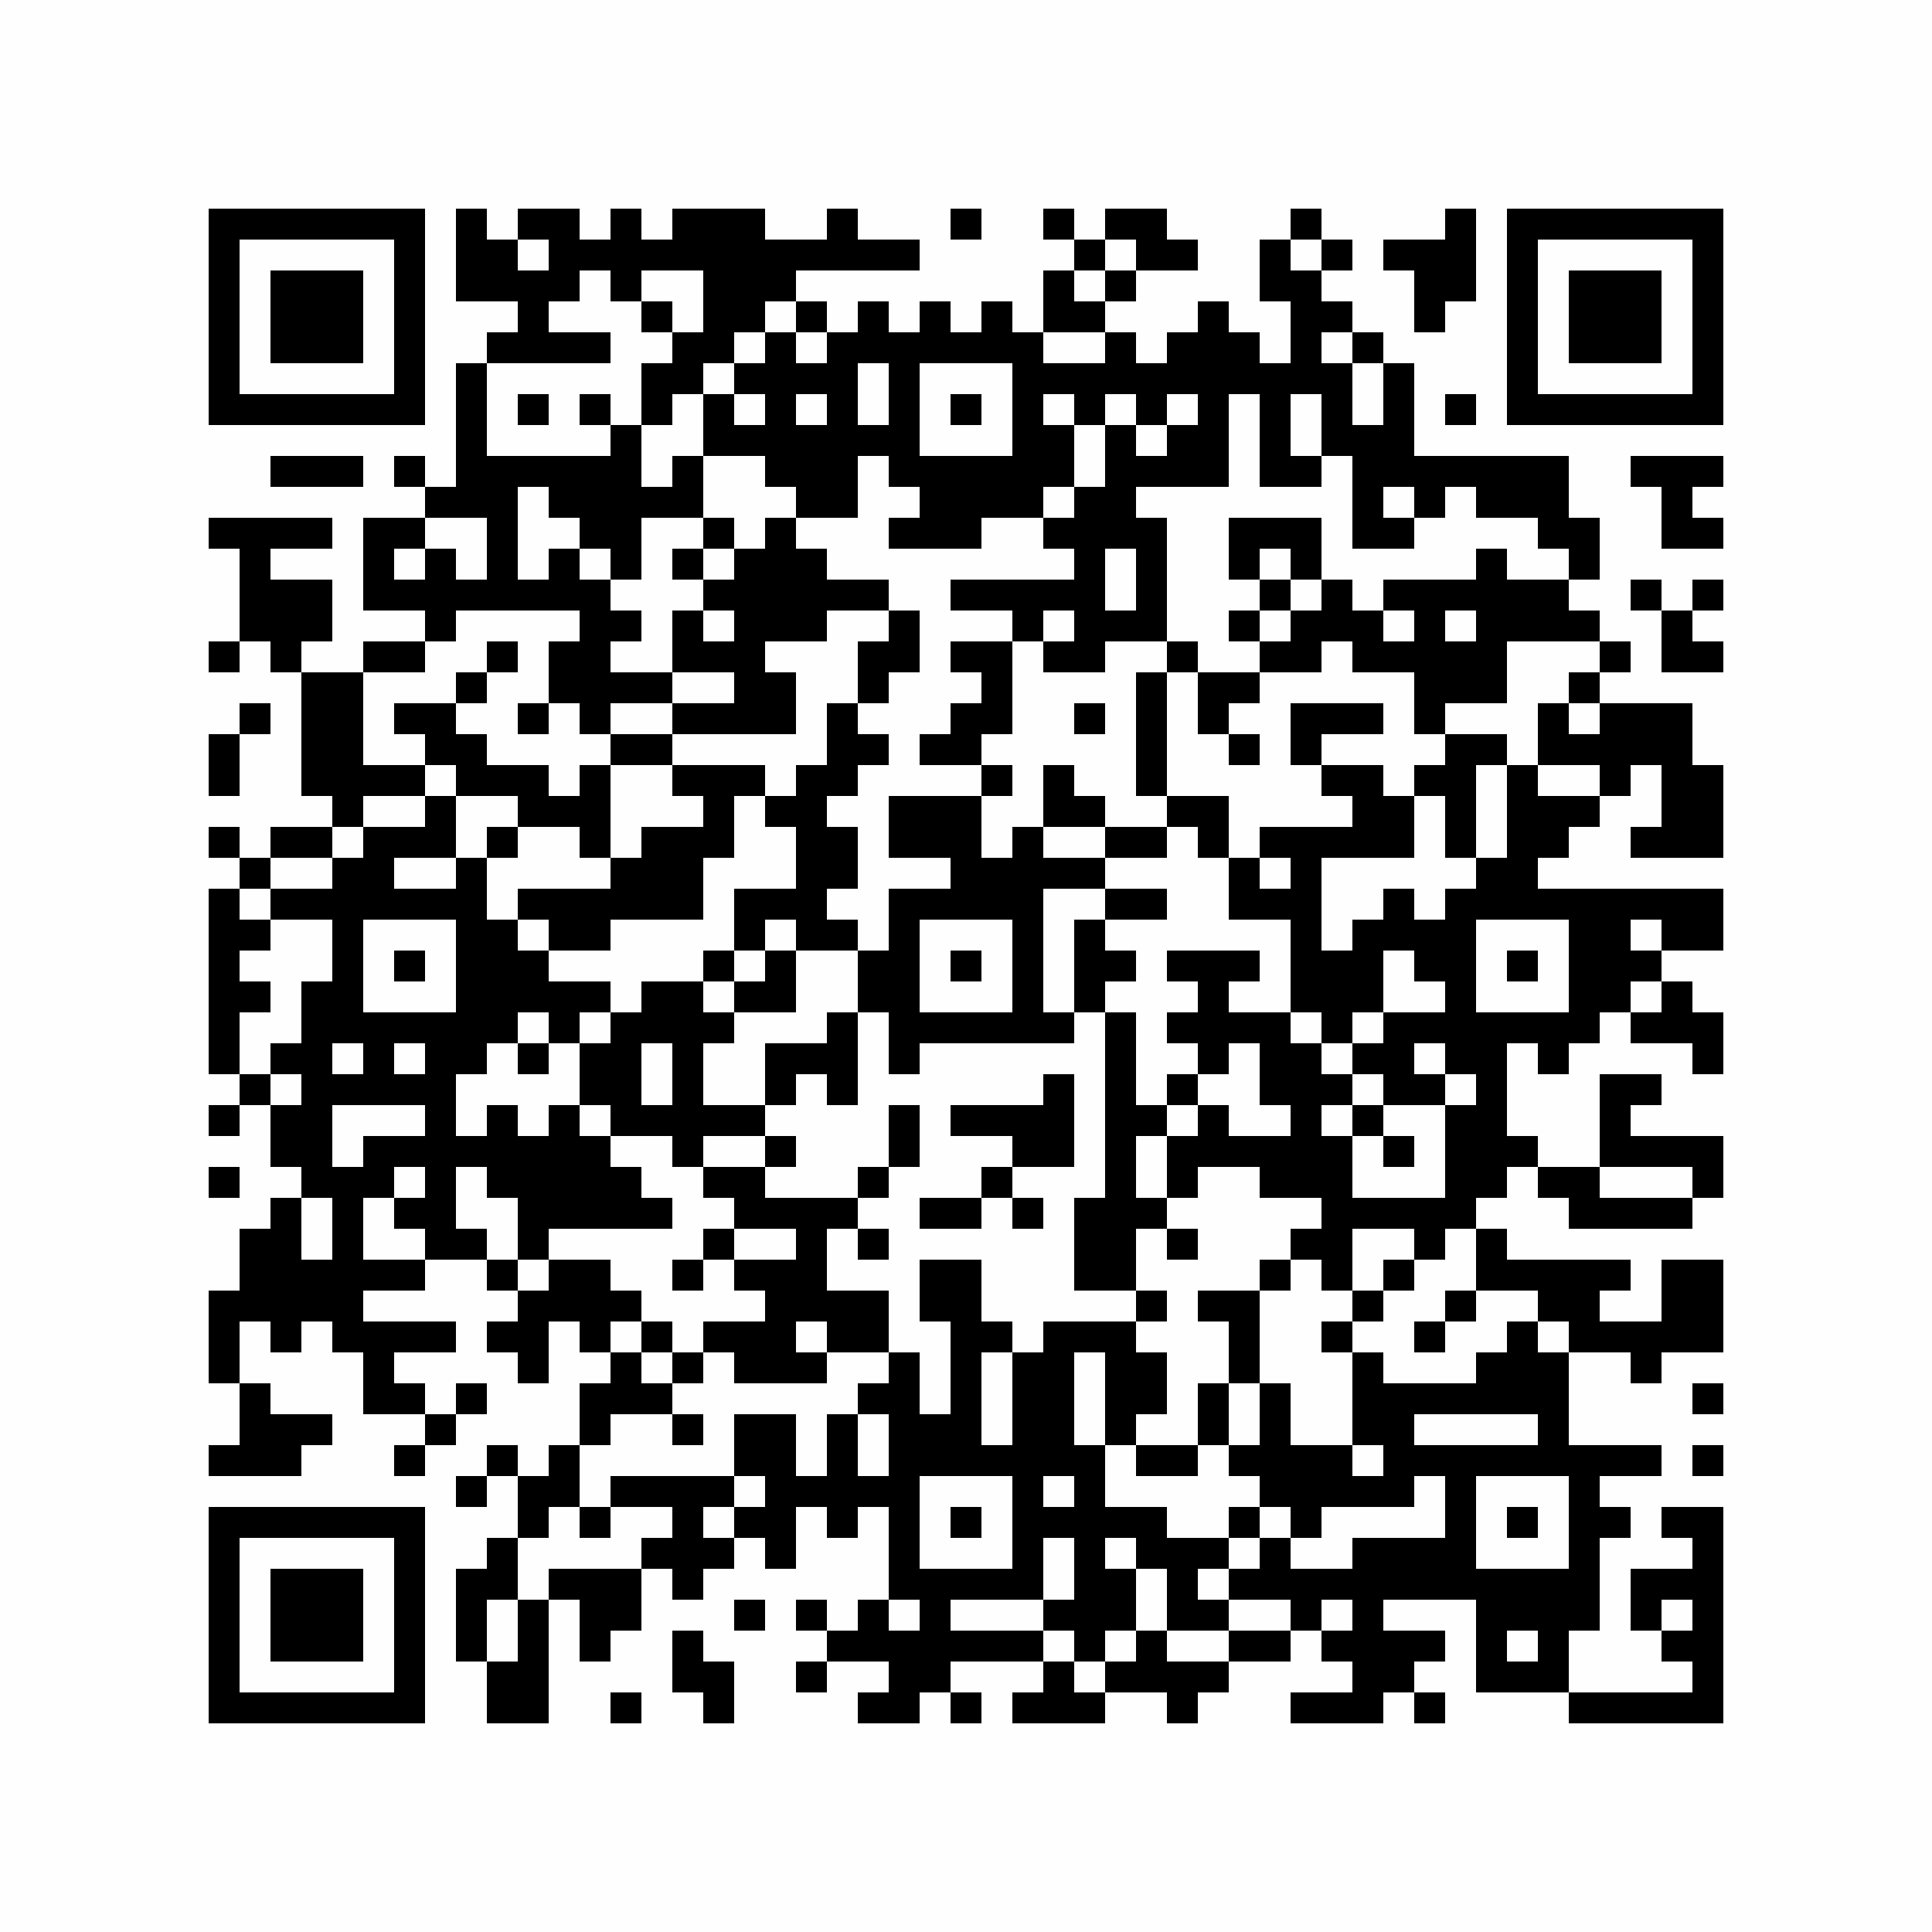 <?xml version="1.0" encoding="UTF-8"?>
<svg xmlns="http://www.w3.org/2000/svg" xmlns:xlink="http://www.w3.org/1999/xlink" version="1.1" width="500px" height="500px" viewBox="0 0 500 500"><defs><rect id="r0" width="8" height="8" fill="#000000"/></defs><rect x="0" y="0" width="500" height="500" fill="#fefefe"/><use x="54" y="54" xlink:href="#r0"/><use x="62" y="54" xlink:href="#r0"/><use x="70" y="54" xlink:href="#r0"/><use x="78" y="54" xlink:href="#r0"/><use x="86" y="54" xlink:href="#r0"/><use x="94" y="54" xlink:href="#r0"/><use x="102" y="54" xlink:href="#r0"/><use x="118" y="54" xlink:href="#r0"/><use x="134" y="54" xlink:href="#r0"/><use x="142" y="54" xlink:href="#r0"/><use x="158" y="54" xlink:href="#r0"/><use x="174" y="54" xlink:href="#r0"/><use x="182" y="54" xlink:href="#r0"/><use x="190" y="54" xlink:href="#r0"/><use x="214" y="54" xlink:href="#r0"/><use x="246" y="54" xlink:href="#r0"/><use x="270" y="54" xlink:href="#r0"/><use x="286" y="54" xlink:href="#r0"/><use x="294" y="54" xlink:href="#r0"/><use x="334" y="54" xlink:href="#r0"/><use x="374" y="54" xlink:href="#r0"/><use x="390" y="54" xlink:href="#r0"/><use x="398" y="54" xlink:href="#r0"/><use x="406" y="54" xlink:href="#r0"/><use x="414" y="54" xlink:href="#r0"/><use x="422" y="54" xlink:href="#r0"/><use x="430" y="54" xlink:href="#r0"/><use x="438" y="54" xlink:href="#r0"/><use x="54" y="62" xlink:href="#r0"/><use x="102" y="62" xlink:href="#r0"/><use x="118" y="62" xlink:href="#r0"/><use x="126" y="62" xlink:href="#r0"/><use x="142" y="62" xlink:href="#r0"/><use x="150" y="62" xlink:href="#r0"/><use x="158" y="62" xlink:href="#r0"/><use x="166" y="62" xlink:href="#r0"/><use x="174" y="62" xlink:href="#r0"/><use x="182" y="62" xlink:href="#r0"/><use x="190" y="62" xlink:href="#r0"/><use x="198" y="62" xlink:href="#r0"/><use x="206" y="62" xlink:href="#r0"/><use x="214" y="62" xlink:href="#r0"/><use x="222" y="62" xlink:href="#r0"/><use x="230" y="62" xlink:href="#r0"/><use x="278" y="62" xlink:href="#r0"/><use x="294" y="62" xlink:href="#r0"/><use x="302" y="62" xlink:href="#r0"/><use x="326" y="62" xlink:href="#r0"/><use x="342" y="62" xlink:href="#r0"/><use x="358" y="62" xlink:href="#r0"/><use x="366" y="62" xlink:href="#r0"/><use x="374" y="62" xlink:href="#r0"/><use x="390" y="62" xlink:href="#r0"/><use x="438" y="62" xlink:href="#r0"/><use x="54" y="70" xlink:href="#r0"/><use x="70" y="70" xlink:href="#r0"/><use x="78" y="70" xlink:href="#r0"/><use x="86" y="70" xlink:href="#r0"/><use x="102" y="70" xlink:href="#r0"/><use x="118" y="70" xlink:href="#r0"/><use x="126" y="70" xlink:href="#r0"/><use x="134" y="70" xlink:href="#r0"/><use x="142" y="70" xlink:href="#r0"/><use x="158" y="70" xlink:href="#r0"/><use x="182" y="70" xlink:href="#r0"/><use x="190" y="70" xlink:href="#r0"/><use x="198" y="70" xlink:href="#r0"/><use x="270" y="70" xlink:href="#r0"/><use x="286" y="70" xlink:href="#r0"/><use x="326" y="70" xlink:href="#r0"/><use x="334" y="70" xlink:href="#r0"/><use x="366" y="70" xlink:href="#r0"/><use x="374" y="70" xlink:href="#r0"/><use x="390" y="70" xlink:href="#r0"/><use x="406" y="70" xlink:href="#r0"/><use x="414" y="70" xlink:href="#r0"/><use x="422" y="70" xlink:href="#r0"/><use x="438" y="70" xlink:href="#r0"/><use x="54" y="78" xlink:href="#r0"/><use x="70" y="78" xlink:href="#r0"/><use x="78" y="78" xlink:href="#r0"/><use x="86" y="78" xlink:href="#r0"/><use x="102" y="78" xlink:href="#r0"/><use x="134" y="78" xlink:href="#r0"/><use x="166" y="78" xlink:href="#r0"/><use x="182" y="78" xlink:href="#r0"/><use x="190" y="78" xlink:href="#r0"/><use x="206" y="78" xlink:href="#r0"/><use x="222" y="78" xlink:href="#r0"/><use x="238" y="78" xlink:href="#r0"/><use x="254" y="78" xlink:href="#r0"/><use x="270" y="78" xlink:href="#r0"/><use x="278" y="78" xlink:href="#r0"/><use x="310" y="78" xlink:href="#r0"/><use x="334" y="78" xlink:href="#r0"/><use x="342" y="78" xlink:href="#r0"/><use x="366" y="78" xlink:href="#r0"/><use x="390" y="78" xlink:href="#r0"/><use x="406" y="78" xlink:href="#r0"/><use x="414" y="78" xlink:href="#r0"/><use x="422" y="78" xlink:href="#r0"/><use x="438" y="78" xlink:href="#r0"/><use x="54" y="86" xlink:href="#r0"/><use x="70" y="86" xlink:href="#r0"/><use x="78" y="86" xlink:href="#r0"/><use x="86" y="86" xlink:href="#r0"/><use x="102" y="86" xlink:href="#r0"/><use x="126" y="86" xlink:href="#r0"/><use x="134" y="86" xlink:href="#r0"/><use x="142" y="86" xlink:href="#r0"/><use x="150" y="86" xlink:href="#r0"/><use x="174" y="86" xlink:href="#r0"/><use x="182" y="86" xlink:href="#r0"/><use x="198" y="86" xlink:href="#r0"/><use x="214" y="86" xlink:href="#r0"/><use x="222" y="86" xlink:href="#r0"/><use x="230" y="86" xlink:href="#r0"/><use x="238" y="86" xlink:href="#r0"/><use x="246" y="86" xlink:href="#r0"/><use x="254" y="86" xlink:href="#r0"/><use x="262" y="86" xlink:href="#r0"/><use x="286" y="86" xlink:href="#r0"/><use x="302" y="86" xlink:href="#r0"/><use x="310" y="86" xlink:href="#r0"/><use x="318" y="86" xlink:href="#r0"/><use x="334" y="86" xlink:href="#r0"/><use x="350" y="86" xlink:href="#r0"/><use x="390" y="86" xlink:href="#r0"/><use x="406" y="86" xlink:href="#r0"/><use x="414" y="86" xlink:href="#r0"/><use x="422" y="86" xlink:href="#r0"/><use x="438" y="86" xlink:href="#r0"/><use x="54" y="94" xlink:href="#r0"/><use x="102" y="94" xlink:href="#r0"/><use x="118" y="94" xlink:href="#r0"/><use x="166" y="94" xlink:href="#r0"/><use x="174" y="94" xlink:href="#r0"/><use x="190" y="94" xlink:href="#r0"/><use x="198" y="94" xlink:href="#r0"/><use x="206" y="94" xlink:href="#r0"/><use x="214" y="94" xlink:href="#r0"/><use x="230" y="94" xlink:href="#r0"/><use x="262" y="94" xlink:href="#r0"/><use x="270" y="94" xlink:href="#r0"/><use x="278" y="94" xlink:href="#r0"/><use x="286" y="94" xlink:href="#r0"/><use x="294" y="94" xlink:href="#r0"/><use x="302" y="94" xlink:href="#r0"/><use x="310" y="94" xlink:href="#r0"/><use x="318" y="94" xlink:href="#r0"/><use x="326" y="94" xlink:href="#r0"/><use x="334" y="94" xlink:href="#r0"/><use x="342" y="94" xlink:href="#r0"/><use x="358" y="94" xlink:href="#r0"/><use x="390" y="94" xlink:href="#r0"/><use x="438" y="94" xlink:href="#r0"/><use x="54" y="102" xlink:href="#r0"/><use x="62" y="102" xlink:href="#r0"/><use x="70" y="102" xlink:href="#r0"/><use x="78" y="102" xlink:href="#r0"/><use x="86" y="102" xlink:href="#r0"/><use x="94" y="102" xlink:href="#r0"/><use x="102" y="102" xlink:href="#r0"/><use x="118" y="102" xlink:href="#r0"/><use x="134" y="102" xlink:href="#r0"/><use x="150" y="102" xlink:href="#r0"/><use x="166" y="102" xlink:href="#r0"/><use x="182" y="102" xlink:href="#r0"/><use x="198" y="102" xlink:href="#r0"/><use x="214" y="102" xlink:href="#r0"/><use x="230" y="102" xlink:href="#r0"/><use x="246" y="102" xlink:href="#r0"/><use x="262" y="102" xlink:href="#r0"/><use x="278" y="102" xlink:href="#r0"/><use x="294" y="102" xlink:href="#r0"/><use x="310" y="102" xlink:href="#r0"/><use x="326" y="102" xlink:href="#r0"/><use x="342" y="102" xlink:href="#r0"/><use x="358" y="102" xlink:href="#r0"/><use x="374" y="102" xlink:href="#r0"/><use x="390" y="102" xlink:href="#r0"/><use x="398" y="102" xlink:href="#r0"/><use x="406" y="102" xlink:href="#r0"/><use x="414" y="102" xlink:href="#r0"/><use x="422" y="102" xlink:href="#r0"/><use x="430" y="102" xlink:href="#r0"/><use x="438" y="102" xlink:href="#r0"/><use x="118" y="110" xlink:href="#r0"/><use x="158" y="110" xlink:href="#r0"/><use x="182" y="110" xlink:href="#r0"/><use x="190" y="110" xlink:href="#r0"/><use x="198" y="110" xlink:href="#r0"/><use x="206" y="110" xlink:href="#r0"/><use x="214" y="110" xlink:href="#r0"/><use x="222" y="110" xlink:href="#r0"/><use x="230" y="110" xlink:href="#r0"/><use x="262" y="110" xlink:href="#r0"/><use x="270" y="110" xlink:href="#r0"/><use x="286" y="110" xlink:href="#r0"/><use x="302" y="110" xlink:href="#r0"/><use x="310" y="110" xlink:href="#r0"/><use x="326" y="110" xlink:href="#r0"/><use x="342" y="110" xlink:href="#r0"/><use x="350" y="110" xlink:href="#r0"/><use x="358" y="110" xlink:href="#r0"/><use x="70" y="118" xlink:href="#r0"/><use x="78" y="118" xlink:href="#r0"/><use x="86" y="118" xlink:href="#r0"/><use x="102" y="118" xlink:href="#r0"/><use x="118" y="118" xlink:href="#r0"/><use x="126" y="118" xlink:href="#r0"/><use x="134" y="118" xlink:href="#r0"/><use x="142" y="118" xlink:href="#r0"/><use x="150" y="118" xlink:href="#r0"/><use x="158" y="118" xlink:href="#r0"/><use x="174" y="118" xlink:href="#r0"/><use x="198" y="118" xlink:href="#r0"/><use x="206" y="118" xlink:href="#r0"/><use x="214" y="118" xlink:href="#r0"/><use x="230" y="118" xlink:href="#r0"/><use x="238" y="118" xlink:href="#r0"/><use x="246" y="118" xlink:href="#r0"/><use x="254" y="118" xlink:href="#r0"/><use x="262" y="118" xlink:href="#r0"/><use x="270" y="118" xlink:href="#r0"/><use x="286" y="118" xlink:href="#r0"/><use x="294" y="118" xlink:href="#r0"/><use x="302" y="118" xlink:href="#r0"/><use x="310" y="118" xlink:href="#r0"/><use x="326" y="118" xlink:href="#r0"/><use x="334" y="118" xlink:href="#r0"/><use x="350" y="118" xlink:href="#r0"/><use x="358" y="118" xlink:href="#r0"/><use x="366" y="118" xlink:href="#r0"/><use x="374" y="118" xlink:href="#r0"/><use x="382" y="118" xlink:href="#r0"/><use x="390" y="118" xlink:href="#r0"/><use x="398" y="118" xlink:href="#r0"/><use x="422" y="118" xlink:href="#r0"/><use x="430" y="118" xlink:href="#r0"/><use x="438" y="118" xlink:href="#r0"/><use x="110" y="126" xlink:href="#r0"/><use x="118" y="126" xlink:href="#r0"/><use x="126" y="126" xlink:href="#r0"/><use x="142" y="126" xlink:href="#r0"/><use x="150" y="126" xlink:href="#r0"/><use x="158" y="126" xlink:href="#r0"/><use x="166" y="126" xlink:href="#r0"/><use x="174" y="126" xlink:href="#r0"/><use x="206" y="126" xlink:href="#r0"/><use x="214" y="126" xlink:href="#r0"/><use x="238" y="126" xlink:href="#r0"/><use x="246" y="126" xlink:href="#r0"/><use x="254" y="126" xlink:href="#r0"/><use x="262" y="126" xlink:href="#r0"/><use x="278" y="126" xlink:href="#r0"/><use x="286" y="126" xlink:href="#r0"/><use x="350" y="126" xlink:href="#r0"/><use x="366" y="126" xlink:href="#r0"/><use x="382" y="126" xlink:href="#r0"/><use x="390" y="126" xlink:href="#r0"/><use x="398" y="126" xlink:href="#r0"/><use x="430" y="126" xlink:href="#r0"/><use x="54" y="134" xlink:href="#r0"/><use x="62" y="134" xlink:href="#r0"/><use x="70" y="134" xlink:href="#r0"/><use x="78" y="134" xlink:href="#r0"/><use x="94" y="134" xlink:href="#r0"/><use x="102" y="134" xlink:href="#r0"/><use x="126" y="134" xlink:href="#r0"/><use x="150" y="134" xlink:href="#r0"/><use x="158" y="134" xlink:href="#r0"/><use x="182" y="134" xlink:href="#r0"/><use x="198" y="134" xlink:href="#r0"/><use x="230" y="134" xlink:href="#r0"/><use x="238" y="134" xlink:href="#r0"/><use x="246" y="134" xlink:href="#r0"/><use x="270" y="134" xlink:href="#r0"/><use x="278" y="134" xlink:href="#r0"/><use x="286" y="134" xlink:href="#r0"/><use x="294" y="134" xlink:href="#r0"/><use x="318" y="134" xlink:href="#r0"/><use x="326" y="134" xlink:href="#r0"/><use x="334" y="134" xlink:href="#r0"/><use x="350" y="134" xlink:href="#r0"/><use x="358" y="134" xlink:href="#r0"/><use x="398" y="134" xlink:href="#r0"/><use x="406" y="134" xlink:href="#r0"/><use x="430" y="134" xlink:href="#r0"/><use x="438" y="134" xlink:href="#r0"/><use x="62" y="142" xlink:href="#r0"/><use x="94" y="142" xlink:href="#r0"/><use x="110" y="142" xlink:href="#r0"/><use x="126" y="142" xlink:href="#r0"/><use x="142" y="142" xlink:href="#r0"/><use x="158" y="142" xlink:href="#r0"/><use x="174" y="142" xlink:href="#r0"/><use x="190" y="142" xlink:href="#r0"/><use x="198" y="142" xlink:href="#r0"/><use x="206" y="142" xlink:href="#r0"/><use x="278" y="142" xlink:href="#r0"/><use x="294" y="142" xlink:href="#r0"/><use x="318" y="142" xlink:href="#r0"/><use x="334" y="142" xlink:href="#r0"/><use x="382" y="142" xlink:href="#r0"/><use x="406" y="142" xlink:href="#r0"/><use x="62" y="150" xlink:href="#r0"/><use x="70" y="150" xlink:href="#r0"/><use x="78" y="150" xlink:href="#r0"/><use x="94" y="150" xlink:href="#r0"/><use x="102" y="150" xlink:href="#r0"/><use x="110" y="150" xlink:href="#r0"/><use x="118" y="150" xlink:href="#r0"/><use x="126" y="150" xlink:href="#r0"/><use x="134" y="150" xlink:href="#r0"/><use x="142" y="150" xlink:href="#r0"/><use x="150" y="150" xlink:href="#r0"/><use x="182" y="150" xlink:href="#r0"/><use x="190" y="150" xlink:href="#r0"/><use x="198" y="150" xlink:href="#r0"/><use x="206" y="150" xlink:href="#r0"/><use x="214" y="150" xlink:href="#r0"/><use x="222" y="150" xlink:href="#r0"/><use x="246" y="150" xlink:href="#r0"/><use x="254" y="150" xlink:href="#r0"/><use x="262" y="150" xlink:href="#r0"/><use x="270" y="150" xlink:href="#r0"/><use x="278" y="150" xlink:href="#r0"/><use x="294" y="150" xlink:href="#r0"/><use x="326" y="150" xlink:href="#r0"/><use x="342" y="150" xlink:href="#r0"/><use x="358" y="150" xlink:href="#r0"/><use x="366" y="150" xlink:href="#r0"/><use x="374" y="150" xlink:href="#r0"/><use x="382" y="150" xlink:href="#r0"/><use x="390" y="150" xlink:href="#r0"/><use x="398" y="150" xlink:href="#r0"/><use x="422" y="150" xlink:href="#r0"/><use x="438" y="150" xlink:href="#r0"/><use x="62" y="158" xlink:href="#r0"/><use x="70" y="158" xlink:href="#r0"/><use x="78" y="158" xlink:href="#r0"/><use x="110" y="158" xlink:href="#r0"/><use x="150" y="158" xlink:href="#r0"/><use x="158" y="158" xlink:href="#r0"/><use x="174" y="158" xlink:href="#r0"/><use x="190" y="158" xlink:href="#r0"/><use x="198" y="158" xlink:href="#r0"/><use x="206" y="158" xlink:href="#r0"/><use x="230" y="158" xlink:href="#r0"/><use x="262" y="158" xlink:href="#r0"/><use x="278" y="158" xlink:href="#r0"/><use x="286" y="158" xlink:href="#r0"/><use x="294" y="158" xlink:href="#r0"/><use x="318" y="158" xlink:href="#r0"/><use x="334" y="158" xlink:href="#r0"/><use x="342" y="158" xlink:href="#r0"/><use x="350" y="158" xlink:href="#r0"/><use x="366" y="158" xlink:href="#r0"/><use x="382" y="158" xlink:href="#r0"/><use x="390" y="158" xlink:href="#r0"/><use x="398" y="158" xlink:href="#r0"/><use x="406" y="158" xlink:href="#r0"/><use x="430" y="158" xlink:href="#r0"/><use x="54" y="166" xlink:href="#r0"/><use x="70" y="166" xlink:href="#r0"/><use x="94" y="166" xlink:href="#r0"/><use x="102" y="166" xlink:href="#r0"/><use x="126" y="166" xlink:href="#r0"/><use x="142" y="166" xlink:href="#r0"/><use x="150" y="166" xlink:href="#r0"/><use x="174" y="166" xlink:href="#r0"/><use x="182" y="166" xlink:href="#r0"/><use x="190" y="166" xlink:href="#r0"/><use x="222" y="166" xlink:href="#r0"/><use x="230" y="166" xlink:href="#r0"/><use x="246" y="166" xlink:href="#r0"/><use x="254" y="166" xlink:href="#r0"/><use x="270" y="166" xlink:href="#r0"/><use x="278" y="166" xlink:href="#r0"/><use x="302" y="166" xlink:href="#r0"/><use x="326" y="166" xlink:href="#r0"/><use x="334" y="166" xlink:href="#r0"/><use x="350" y="166" xlink:href="#r0"/><use x="358" y="166" xlink:href="#r0"/><use x="366" y="166" xlink:href="#r0"/><use x="374" y="166" xlink:href="#r0"/><use x="382" y="166" xlink:href="#r0"/><use x="414" y="166" xlink:href="#r0"/><use x="430" y="166" xlink:href="#r0"/><use x="438" y="166" xlink:href="#r0"/><use x="78" y="174" xlink:href="#r0"/><use x="86" y="174" xlink:href="#r0"/><use x="118" y="174" xlink:href="#r0"/><use x="142" y="174" xlink:href="#r0"/><use x="150" y="174" xlink:href="#r0"/><use x="158" y="174" xlink:href="#r0"/><use x="166" y="174" xlink:href="#r0"/><use x="190" y="174" xlink:href="#r0"/><use x="198" y="174" xlink:href="#r0"/><use x="222" y="174" xlink:href="#r0"/><use x="254" y="174" xlink:href="#r0"/><use x="294" y="174" xlink:href="#r0"/><use x="310" y="174" xlink:href="#r0"/><use x="318" y="174" xlink:href="#r0"/><use x="366" y="174" xlink:href="#r0"/><use x="374" y="174" xlink:href="#r0"/><use x="382" y="174" xlink:href="#r0"/><use x="406" y="174" xlink:href="#r0"/><use x="62" y="182" xlink:href="#r0"/><use x="78" y="182" xlink:href="#r0"/><use x="86" y="182" xlink:href="#r0"/><use x="102" y="182" xlink:href="#r0"/><use x="110" y="182" xlink:href="#r0"/><use x="134" y="182" xlink:href="#r0"/><use x="150" y="182" xlink:href="#r0"/><use x="174" y="182" xlink:href="#r0"/><use x="182" y="182" xlink:href="#r0"/><use x="190" y="182" xlink:href="#r0"/><use x="198" y="182" xlink:href="#r0"/><use x="214" y="182" xlink:href="#r0"/><use x="246" y="182" xlink:href="#r0"/><use x="254" y="182" xlink:href="#r0"/><use x="278" y="182" xlink:href="#r0"/><use x="294" y="182" xlink:href="#r0"/><use x="310" y="182" xlink:href="#r0"/><use x="334" y="182" xlink:href="#r0"/><use x="342" y="182" xlink:href="#r0"/><use x="350" y="182" xlink:href="#r0"/><use x="366" y="182" xlink:href="#r0"/><use x="398" y="182" xlink:href="#r0"/><use x="414" y="182" xlink:href="#r0"/><use x="422" y="182" xlink:href="#r0"/><use x="430" y="182" xlink:href="#r0"/><use x="54" y="190" xlink:href="#r0"/><use x="78" y="190" xlink:href="#r0"/><use x="86" y="190" xlink:href="#r0"/><use x="110" y="190" xlink:href="#r0"/><use x="118" y="190" xlink:href="#r0"/><use x="158" y="190" xlink:href="#r0"/><use x="166" y="190" xlink:href="#r0"/><use x="214" y="190" xlink:href="#r0"/><use x="222" y="190" xlink:href="#r0"/><use x="238" y="190" xlink:href="#r0"/><use x="246" y="190" xlink:href="#r0"/><use x="294" y="190" xlink:href="#r0"/><use x="318" y="190" xlink:href="#r0"/><use x="334" y="190" xlink:href="#r0"/><use x="374" y="190" xlink:href="#r0"/><use x="382" y="190" xlink:href="#r0"/><use x="398" y="190" xlink:href="#r0"/><use x="406" y="190" xlink:href="#r0"/><use x="414" y="190" xlink:href="#r0"/><use x="422" y="190" xlink:href="#r0"/><use x="430" y="190" xlink:href="#r0"/><use x="54" y="198" xlink:href="#r0"/><use x="78" y="198" xlink:href="#r0"/><use x="86" y="198" xlink:href="#r0"/><use x="94" y="198" xlink:href="#r0"/><use x="102" y="198" xlink:href="#r0"/><use x="118" y="198" xlink:href="#r0"/><use x="126" y="198" xlink:href="#r0"/><use x="134" y="198" xlink:href="#r0"/><use x="150" y="198" xlink:href="#r0"/><use x="174" y="198" xlink:href="#r0"/><use x="182" y="198" xlink:href="#r0"/><use x="190" y="198" xlink:href="#r0"/><use x="206" y="198" xlink:href="#r0"/><use x="214" y="198" xlink:href="#r0"/><use x="254" y="198" xlink:href="#r0"/><use x="270" y="198" xlink:href="#r0"/><use x="294" y="198" xlink:href="#r0"/><use x="342" y="198" xlink:href="#r0"/><use x="350" y="198" xlink:href="#r0"/><use x="366" y="198" xlink:href="#r0"/><use x="374" y="198" xlink:href="#r0"/><use x="390" y="198" xlink:href="#r0"/><use x="414" y="198" xlink:href="#r0"/><use x="430" y="198" xlink:href="#r0"/><use x="438" y="198" xlink:href="#r0"/><use x="86" y="206" xlink:href="#r0"/><use x="110" y="206" xlink:href="#r0"/><use x="134" y="206" xlink:href="#r0"/><use x="142" y="206" xlink:href="#r0"/><use x="150" y="206" xlink:href="#r0"/><use x="182" y="206" xlink:href="#r0"/><use x="198" y="206" xlink:href="#r0"/><use x="206" y="206" xlink:href="#r0"/><use x="230" y="206" xlink:href="#r0"/><use x="238" y="206" xlink:href="#r0"/><use x="246" y="206" xlink:href="#r0"/><use x="270" y="206" xlink:href="#r0"/><use x="278" y="206" xlink:href="#r0"/><use x="302" y="206" xlink:href="#r0"/><use x="310" y="206" xlink:href="#r0"/><use x="350" y="206" xlink:href="#r0"/><use x="358" y="206" xlink:href="#r0"/><use x="374" y="206" xlink:href="#r0"/><use x="390" y="206" xlink:href="#r0"/><use x="398" y="206" xlink:href="#r0"/><use x="406" y="206" xlink:href="#r0"/><use x="430" y="206" xlink:href="#r0"/><use x="438" y="206" xlink:href="#r0"/><use x="54" y="214" xlink:href="#r0"/><use x="70" y="214" xlink:href="#r0"/><use x="78" y="214" xlink:href="#r0"/><use x="94" y="214" xlink:href="#r0"/><use x="102" y="214" xlink:href="#r0"/><use x="110" y="214" xlink:href="#r0"/><use x="126" y="214" xlink:href="#r0"/><use x="150" y="214" xlink:href="#r0"/><use x="166" y="214" xlink:href="#r0"/><use x="174" y="214" xlink:href="#r0"/><use x="182" y="214" xlink:href="#r0"/><use x="206" y="214" xlink:href="#r0"/><use x="214" y="214" xlink:href="#r0"/><use x="230" y="214" xlink:href="#r0"/><use x="238" y="214" xlink:href="#r0"/><use x="246" y="214" xlink:href="#r0"/><use x="262" y="214" xlink:href="#r0"/><use x="286" y="214" xlink:href="#r0"/><use x="294" y="214" xlink:href="#r0"/><use x="310" y="214" xlink:href="#r0"/><use x="326" y="214" xlink:href="#r0"/><use x="334" y="214" xlink:href="#r0"/><use x="342" y="214" xlink:href="#r0"/><use x="350" y="214" xlink:href="#r0"/><use x="358" y="214" xlink:href="#r0"/><use x="374" y="214" xlink:href="#r0"/><use x="390" y="214" xlink:href="#r0"/><use x="398" y="214" xlink:href="#r0"/><use x="422" y="214" xlink:href="#r0"/><use x="430" y="214" xlink:href="#r0"/><use x="438" y="214" xlink:href="#r0"/><use x="62" y="222" xlink:href="#r0"/><use x="86" y="222" xlink:href="#r0"/><use x="94" y="222" xlink:href="#r0"/><use x="118" y="222" xlink:href="#r0"/><use x="158" y="222" xlink:href="#r0"/><use x="166" y="222" xlink:href="#r0"/><use x="174" y="222" xlink:href="#r0"/><use x="206" y="222" xlink:href="#r0"/><use x="214" y="222" xlink:href="#r0"/><use x="246" y="222" xlink:href="#r0"/><use x="254" y="222" xlink:href="#r0"/><use x="262" y="222" xlink:href="#r0"/><use x="270" y="222" xlink:href="#r0"/><use x="278" y="222" xlink:href="#r0"/><use x="318" y="222" xlink:href="#r0"/><use x="334" y="222" xlink:href="#r0"/><use x="382" y="222" xlink:href="#r0"/><use x="390" y="222" xlink:href="#r0"/><use x="54" y="230" xlink:href="#r0"/><use x="70" y="230" xlink:href="#r0"/><use x="78" y="230" xlink:href="#r0"/><use x="86" y="230" xlink:href="#r0"/><use x="94" y="230" xlink:href="#r0"/><use x="102" y="230" xlink:href="#r0"/><use x="110" y="230" xlink:href="#r0"/><use x="118" y="230" xlink:href="#r0"/><use x="134" y="230" xlink:href="#r0"/><use x="142" y="230" xlink:href="#r0"/><use x="150" y="230" xlink:href="#r0"/><use x="158" y="230" xlink:href="#r0"/><use x="166" y="230" xlink:href="#r0"/><use x="174" y="230" xlink:href="#r0"/><use x="190" y="230" xlink:href="#r0"/><use x="198" y="230" xlink:href="#r0"/><use x="206" y="230" xlink:href="#r0"/><use x="230" y="230" xlink:href="#r0"/><use x="238" y="230" xlink:href="#r0"/><use x="246" y="230" xlink:href="#r0"/><use x="254" y="230" xlink:href="#r0"/><use x="262" y="230" xlink:href="#r0"/><use x="286" y="230" xlink:href="#r0"/><use x="294" y="230" xlink:href="#r0"/><use x="318" y="230" xlink:href="#r0"/><use x="326" y="230" xlink:href="#r0"/><use x="334" y="230" xlink:href="#r0"/><use x="358" y="230" xlink:href="#r0"/><use x="374" y="230" xlink:href="#r0"/><use x="382" y="230" xlink:href="#r0"/><use x="390" y="230" xlink:href="#r0"/><use x="398" y="230" xlink:href="#r0"/><use x="406" y="230" xlink:href="#r0"/><use x="414" y="230" xlink:href="#r0"/><use x="422" y="230" xlink:href="#r0"/><use x="430" y="230" xlink:href="#r0"/><use x="438" y="230" xlink:href="#r0"/><use x="54" y="238" xlink:href="#r0"/><use x="62" y="238" xlink:href="#r0"/><use x="86" y="238" xlink:href="#r0"/><use x="118" y="238" xlink:href="#r0"/><use x="126" y="238" xlink:href="#r0"/><use x="142" y="238" xlink:href="#r0"/><use x="150" y="238" xlink:href="#r0"/><use x="190" y="238" xlink:href="#r0"/><use x="206" y="238" xlink:href="#r0"/><use x="214" y="238" xlink:href="#r0"/><use x="230" y="238" xlink:href="#r0"/><use x="262" y="238" xlink:href="#r0"/><use x="278" y="238" xlink:href="#r0"/><use x="334" y="238" xlink:href="#r0"/><use x="350" y="238" xlink:href="#r0"/><use x="358" y="238" xlink:href="#r0"/><use x="366" y="238" xlink:href="#r0"/><use x="374" y="238" xlink:href="#r0"/><use x="406" y="238" xlink:href="#r0"/><use x="414" y="238" xlink:href="#r0"/><use x="430" y="238" xlink:href="#r0"/><use x="438" y="238" xlink:href="#r0"/><use x="54" y="246" xlink:href="#r0"/><use x="86" y="246" xlink:href="#r0"/><use x="102" y="246" xlink:href="#r0"/><use x="118" y="246" xlink:href="#r0"/><use x="126" y="246" xlink:href="#r0"/><use x="134" y="246" xlink:href="#r0"/><use x="182" y="246" xlink:href="#r0"/><use x="198" y="246" xlink:href="#r0"/><use x="222" y="246" xlink:href="#r0"/><use x="230" y="246" xlink:href="#r0"/><use x="246" y="246" xlink:href="#r0"/><use x="262" y="246" xlink:href="#r0"/><use x="278" y="246" xlink:href="#r0"/><use x="286" y="246" xlink:href="#r0"/><use x="302" y="246" xlink:href="#r0"/><use x="310" y="246" xlink:href="#r0"/><use x="318" y="246" xlink:href="#r0"/><use x="334" y="246" xlink:href="#r0"/><use x="342" y="246" xlink:href="#r0"/><use x="350" y="246" xlink:href="#r0"/><use x="366" y="246" xlink:href="#r0"/><use x="374" y="246" xlink:href="#r0"/><use x="390" y="246" xlink:href="#r0"/><use x="406" y="246" xlink:href="#r0"/><use x="414" y="246" xlink:href="#r0"/><use x="422" y="246" xlink:href="#r0"/><use x="54" y="254" xlink:href="#r0"/><use x="62" y="254" xlink:href="#r0"/><use x="78" y="254" xlink:href="#r0"/><use x="86" y="254" xlink:href="#r0"/><use x="118" y="254" xlink:href="#r0"/><use x="126" y="254" xlink:href="#r0"/><use x="134" y="254" xlink:href="#r0"/><use x="142" y="254" xlink:href="#r0"/><use x="150" y="254" xlink:href="#r0"/><use x="166" y="254" xlink:href="#r0"/><use x="174" y="254" xlink:href="#r0"/><use x="190" y="254" xlink:href="#r0"/><use x="198" y="254" xlink:href="#r0"/><use x="222" y="254" xlink:href="#r0"/><use x="230" y="254" xlink:href="#r0"/><use x="262" y="254" xlink:href="#r0"/><use x="278" y="254" xlink:href="#r0"/><use x="310" y="254" xlink:href="#r0"/><use x="334" y="254" xlink:href="#r0"/><use x="342" y="254" xlink:href="#r0"/><use x="350" y="254" xlink:href="#r0"/><use x="374" y="254" xlink:href="#r0"/><use x="406" y="254" xlink:href="#r0"/><use x="414" y="254" xlink:href="#r0"/><use x="430" y="254" xlink:href="#r0"/><use x="54" y="262" xlink:href="#r0"/><use x="78" y="262" xlink:href="#r0"/><use x="86" y="262" xlink:href="#r0"/><use x="94" y="262" xlink:href="#r0"/><use x="102" y="262" xlink:href="#r0"/><use x="110" y="262" xlink:href="#r0"/><use x="118" y="262" xlink:href="#r0"/><use x="126" y="262" xlink:href="#r0"/><use x="142" y="262" xlink:href="#r0"/><use x="158" y="262" xlink:href="#r0"/><use x="166" y="262" xlink:href="#r0"/><use x="174" y="262" xlink:href="#r0"/><use x="182" y="262" xlink:href="#r0"/><use x="214" y="262" xlink:href="#r0"/><use x="230" y="262" xlink:href="#r0"/><use x="238" y="262" xlink:href="#r0"/><use x="246" y="262" xlink:href="#r0"/><use x="254" y="262" xlink:href="#r0"/><use x="262" y="262" xlink:href="#r0"/><use x="270" y="262" xlink:href="#r0"/><use x="286" y="262" xlink:href="#r0"/><use x="302" y="262" xlink:href="#r0"/><use x="310" y="262" xlink:href="#r0"/><use x="318" y="262" xlink:href="#r0"/><use x="326" y="262" xlink:href="#r0"/><use x="342" y="262" xlink:href="#r0"/><use x="358" y="262" xlink:href="#r0"/><use x="366" y="262" xlink:href="#r0"/><use x="374" y="262" xlink:href="#r0"/><use x="382" y="262" xlink:href="#r0"/><use x="390" y="262" xlink:href="#r0"/><use x="398" y="262" xlink:href="#r0"/><use x="406" y="262" xlink:href="#r0"/><use x="422" y="262" xlink:href="#r0"/><use x="430" y="262" xlink:href="#r0"/><use x="438" y="262" xlink:href="#r0"/><use x="54" y="270" xlink:href="#r0"/><use x="70" y="270" xlink:href="#r0"/><use x="78" y="270" xlink:href="#r0"/><use x="94" y="270" xlink:href="#r0"/><use x="110" y="270" xlink:href="#r0"/><use x="118" y="270" xlink:href="#r0"/><use x="134" y="270" xlink:href="#r0"/><use x="150" y="270" xlink:href="#r0"/><use x="158" y="270" xlink:href="#r0"/><use x="174" y="270" xlink:href="#r0"/><use x="198" y="270" xlink:href="#r0"/><use x="206" y="270" xlink:href="#r0"/><use x="214" y="270" xlink:href="#r0"/><use x="230" y="270" xlink:href="#r0"/><use x="286" y="270" xlink:href="#r0"/><use x="310" y="270" xlink:href="#r0"/><use x="326" y="270" xlink:href="#r0"/><use x="334" y="270" xlink:href="#r0"/><use x="350" y="270" xlink:href="#r0"/><use x="358" y="270" xlink:href="#r0"/><use x="374" y="270" xlink:href="#r0"/><use x="382" y="270" xlink:href="#r0"/><use x="398" y="270" xlink:href="#r0"/><use x="438" y="270" xlink:href="#r0"/><use x="62" y="278" xlink:href="#r0"/><use x="78" y="278" xlink:href="#r0"/><use x="86" y="278" xlink:href="#r0"/><use x="94" y="278" xlink:href="#r0"/><use x="102" y="278" xlink:href="#r0"/><use x="110" y="278" xlink:href="#r0"/><use x="150" y="278" xlink:href="#r0"/><use x="158" y="278" xlink:href="#r0"/><use x="174" y="278" xlink:href="#r0"/><use x="198" y="278" xlink:href="#r0"/><use x="214" y="278" xlink:href="#r0"/><use x="270" y="278" xlink:href="#r0"/><use x="286" y="278" xlink:href="#r0"/><use x="302" y="278" xlink:href="#r0"/><use x="326" y="278" xlink:href="#r0"/><use x="334" y="278" xlink:href="#r0"/><use x="342" y="278" xlink:href="#r0"/><use x="358" y="278" xlink:href="#r0"/><use x="366" y="278" xlink:href="#r0"/><use x="382" y="278" xlink:href="#r0"/><use x="414" y="278" xlink:href="#r0"/><use x="422" y="278" xlink:href="#r0"/><use x="54" y="286" xlink:href="#r0"/><use x="70" y="286" xlink:href="#r0"/><use x="78" y="286" xlink:href="#r0"/><use x="110" y="286" xlink:href="#r0"/><use x="126" y="286" xlink:href="#r0"/><use x="142" y="286" xlink:href="#r0"/><use x="158" y="286" xlink:href="#r0"/><use x="166" y="286" xlink:href="#r0"/><use x="174" y="286" xlink:href="#r0"/><use x="182" y="286" xlink:href="#r0"/><use x="190" y="286" xlink:href="#r0"/><use x="230" y="286" xlink:href="#r0"/><use x="246" y="286" xlink:href="#r0"/><use x="254" y="286" xlink:href="#r0"/><use x="262" y="286" xlink:href="#r0"/><use x="270" y="286" xlink:href="#r0"/><use x="286" y="286" xlink:href="#r0"/><use x="294" y="286" xlink:href="#r0"/><use x="310" y="286" xlink:href="#r0"/><use x="334" y="286" xlink:href="#r0"/><use x="350" y="286" xlink:href="#r0"/><use x="374" y="286" xlink:href="#r0"/><use x="382" y="286" xlink:href="#r0"/><use x="414" y="286" xlink:href="#r0"/><use x="70" y="294" xlink:href="#r0"/><use x="78" y="294" xlink:href="#r0"/><use x="94" y="294" xlink:href="#r0"/><use x="102" y="294" xlink:href="#r0"/><use x="110" y="294" xlink:href="#r0"/><use x="118" y="294" xlink:href="#r0"/><use x="126" y="294" xlink:href="#r0"/><use x="134" y="294" xlink:href="#r0"/><use x="142" y="294" xlink:href="#r0"/><use x="150" y="294" xlink:href="#r0"/><use x="174" y="294" xlink:href="#r0"/><use x="198" y="294" xlink:href="#r0"/><use x="230" y="294" xlink:href="#r0"/><use x="262" y="294" xlink:href="#r0"/><use x="270" y="294" xlink:href="#r0"/><use x="286" y="294" xlink:href="#r0"/><use x="302" y="294" xlink:href="#r0"/><use x="310" y="294" xlink:href="#r0"/><use x="318" y="294" xlink:href="#r0"/><use x="326" y="294" xlink:href="#r0"/><use x="334" y="294" xlink:href="#r0"/><use x="342" y="294" xlink:href="#r0"/><use x="358" y="294" xlink:href="#r0"/><use x="374" y="294" xlink:href="#r0"/><use x="382" y="294" xlink:href="#r0"/><use x="390" y="294" xlink:href="#r0"/><use x="414" y="294" xlink:href="#r0"/><use x="422" y="294" xlink:href="#r0"/><use x="430" y="294" xlink:href="#r0"/><use x="438" y="294" xlink:href="#r0"/><use x="54" y="302" xlink:href="#r0"/><use x="78" y="302" xlink:href="#r0"/><use x="86" y="302" xlink:href="#r0"/><use x="94" y="302" xlink:href="#r0"/><use x="110" y="302" xlink:href="#r0"/><use x="126" y="302" xlink:href="#r0"/><use x="134" y="302" xlink:href="#r0"/><use x="142" y="302" xlink:href="#r0"/><use x="150" y="302" xlink:href="#r0"/><use x="158" y="302" xlink:href="#r0"/><use x="182" y="302" xlink:href="#r0"/><use x="190" y="302" xlink:href="#r0"/><use x="222" y="302" xlink:href="#r0"/><use x="254" y="302" xlink:href="#r0"/><use x="286" y="302" xlink:href="#r0"/><use x="302" y="302" xlink:href="#r0"/><use x="326" y="302" xlink:href="#r0"/><use x="334" y="302" xlink:href="#r0"/><use x="342" y="302" xlink:href="#r0"/><use x="374" y="302" xlink:href="#r0"/><use x="382" y="302" xlink:href="#r0"/><use x="398" y="302" xlink:href="#r0"/><use x="406" y="302" xlink:href="#r0"/><use x="438" y="302" xlink:href="#r0"/><use x="70" y="310" xlink:href="#r0"/><use x="86" y="310" xlink:href="#r0"/><use x="102" y="310" xlink:href="#r0"/><use x="110" y="310" xlink:href="#r0"/><use x="134" y="310" xlink:href="#r0"/><use x="142" y="310" xlink:href="#r0"/><use x="150" y="310" xlink:href="#r0"/><use x="158" y="310" xlink:href="#r0"/><use x="166" y="310" xlink:href="#r0"/><use x="190" y="310" xlink:href="#r0"/><use x="198" y="310" xlink:href="#r0"/><use x="206" y="310" xlink:href="#r0"/><use x="214" y="310" xlink:href="#r0"/><use x="238" y="310" xlink:href="#r0"/><use x="246" y="310" xlink:href="#r0"/><use x="262" y="310" xlink:href="#r0"/><use x="278" y="310" xlink:href="#r0"/><use x="286" y="310" xlink:href="#r0"/><use x="294" y="310" xlink:href="#r0"/><use x="342" y="310" xlink:href="#r0"/><use x="350" y="310" xlink:href="#r0"/><use x="358" y="310" xlink:href="#r0"/><use x="366" y="310" xlink:href="#r0"/><use x="374" y="310" xlink:href="#r0"/><use x="406" y="310" xlink:href="#r0"/><use x="414" y="310" xlink:href="#r0"/><use x="422" y="310" xlink:href="#r0"/><use x="430" y="310" xlink:href="#r0"/><use x="62" y="318" xlink:href="#r0"/><use x="70" y="318" xlink:href="#r0"/><use x="86" y="318" xlink:href="#r0"/><use x="110" y="318" xlink:href="#r0"/><use x="118" y="318" xlink:href="#r0"/><use x="134" y="318" xlink:href="#r0"/><use x="182" y="318" xlink:href="#r0"/><use x="206" y="318" xlink:href="#r0"/><use x="222" y="318" xlink:href="#r0"/><use x="278" y="318" xlink:href="#r0"/><use x="286" y="318" xlink:href="#r0"/><use x="302" y="318" xlink:href="#r0"/><use x="334" y="318" xlink:href="#r0"/><use x="342" y="318" xlink:href="#r0"/><use x="366" y="318" xlink:href="#r0"/><use x="382" y="318" xlink:href="#r0"/><use x="62" y="326" xlink:href="#r0"/><use x="70" y="326" xlink:href="#r0"/><use x="78" y="326" xlink:href="#r0"/><use x="86" y="326" xlink:href="#r0"/><use x="94" y="326" xlink:href="#r0"/><use x="102" y="326" xlink:href="#r0"/><use x="126" y="326" xlink:href="#r0"/><use x="142" y="326" xlink:href="#r0"/><use x="150" y="326" xlink:href="#r0"/><use x="174" y="326" xlink:href="#r0"/><use x="190" y="326" xlink:href="#r0"/><use x="198" y="326" xlink:href="#r0"/><use x="206" y="326" xlink:href="#r0"/><use x="238" y="326" xlink:href="#r0"/><use x="246" y="326" xlink:href="#r0"/><use x="278" y="326" xlink:href="#r0"/><use x="286" y="326" xlink:href="#r0"/><use x="326" y="326" xlink:href="#r0"/><use x="342" y="326" xlink:href="#r0"/><use x="358" y="326" xlink:href="#r0"/><use x="382" y="326" xlink:href="#r0"/><use x="390" y="326" xlink:href="#r0"/><use x="398" y="326" xlink:href="#r0"/><use x="406" y="326" xlink:href="#r0"/><use x="414" y="326" xlink:href="#r0"/><use x="430" y="326" xlink:href="#r0"/><use x="438" y="326" xlink:href="#r0"/><use x="54" y="334" xlink:href="#r0"/><use x="62" y="334" xlink:href="#r0"/><use x="70" y="334" xlink:href="#r0"/><use x="78" y="334" xlink:href="#r0"/><use x="86" y="334" xlink:href="#r0"/><use x="134" y="334" xlink:href="#r0"/><use x="142" y="334" xlink:href="#r0"/><use x="150" y="334" xlink:href="#r0"/><use x="158" y="334" xlink:href="#r0"/><use x="198" y="334" xlink:href="#r0"/><use x="206" y="334" xlink:href="#r0"/><use x="214" y="334" xlink:href="#r0"/><use x="222" y="334" xlink:href="#r0"/><use x="238" y="334" xlink:href="#r0"/><use x="246" y="334" xlink:href="#r0"/><use x="294" y="334" xlink:href="#r0"/><use x="310" y="334" xlink:href="#r0"/><use x="318" y="334" xlink:href="#r0"/><use x="350" y="334" xlink:href="#r0"/><use x="374" y="334" xlink:href="#r0"/><use x="398" y="334" xlink:href="#r0"/><use x="406" y="334" xlink:href="#r0"/><use x="430" y="334" xlink:href="#r0"/><use x="438" y="334" xlink:href="#r0"/><use x="54" y="342" xlink:href="#r0"/><use x="70" y="342" xlink:href="#r0"/><use x="86" y="342" xlink:href="#r0"/><use x="94" y="342" xlink:href="#r0"/><use x="102" y="342" xlink:href="#r0"/><use x="110" y="342" xlink:href="#r0"/><use x="126" y="342" xlink:href="#r0"/><use x="134" y="342" xlink:href="#r0"/><use x="150" y="342" xlink:href="#r0"/><use x="166" y="342" xlink:href="#r0"/><use x="182" y="342" xlink:href="#r0"/><use x="190" y="342" xlink:href="#r0"/><use x="198" y="342" xlink:href="#r0"/><use x="214" y="342" xlink:href="#r0"/><use x="222" y="342" xlink:href="#r0"/><use x="246" y="342" xlink:href="#r0"/><use x="254" y="342" xlink:href="#r0"/><use x="270" y="342" xlink:href="#r0"/><use x="278" y="342" xlink:href="#r0"/><use x="286" y="342" xlink:href="#r0"/><use x="318" y="342" xlink:href="#r0"/><use x="342" y="342" xlink:href="#r0"/><use x="366" y="342" xlink:href="#r0"/><use x="390" y="342" xlink:href="#r0"/><use x="406" y="342" xlink:href="#r0"/><use x="414" y="342" xlink:href="#r0"/><use x="422" y="342" xlink:href="#r0"/><use x="430" y="342" xlink:href="#r0"/><use x="438" y="342" xlink:href="#r0"/><use x="54" y="350" xlink:href="#r0"/><use x="94" y="350" xlink:href="#r0"/><use x="134" y="350" xlink:href="#r0"/><use x="158" y="350" xlink:href="#r0"/><use x="174" y="350" xlink:href="#r0"/><use x="190" y="350" xlink:href="#r0"/><use x="198" y="350" xlink:href="#r0"/><use x="206" y="350" xlink:href="#r0"/><use x="230" y="350" xlink:href="#r0"/><use x="246" y="350" xlink:href="#r0"/><use x="262" y="350" xlink:href="#r0"/><use x="270" y="350" xlink:href="#r0"/><use x="286" y="350" xlink:href="#r0"/><use x="294" y="350" xlink:href="#r0"/><use x="318" y="350" xlink:href="#r0"/><use x="350" y="350" xlink:href="#r0"/><use x="382" y="350" xlink:href="#r0"/><use x="390" y="350" xlink:href="#r0"/><use x="398" y="350" xlink:href="#r0"/><use x="422" y="350" xlink:href="#r0"/><use x="62" y="358" xlink:href="#r0"/><use x="94" y="358" xlink:href="#r0"/><use x="102" y="358" xlink:href="#r0"/><use x="118" y="358" xlink:href="#r0"/><use x="150" y="358" xlink:href="#r0"/><use x="158" y="358" xlink:href="#r0"/><use x="166" y="358" xlink:href="#r0"/><use x="222" y="358" xlink:href="#r0"/><use x="230" y="358" xlink:href="#r0"/><use x="246" y="358" xlink:href="#r0"/><use x="262" y="358" xlink:href="#r0"/><use x="270" y="358" xlink:href="#r0"/><use x="286" y="358" xlink:href="#r0"/><use x="294" y="358" xlink:href="#r0"/><use x="310" y="358" xlink:href="#r0"/><use x="326" y="358" xlink:href="#r0"/><use x="350" y="358" xlink:href="#r0"/><use x="358" y="358" xlink:href="#r0"/><use x="366" y="358" xlink:href="#r0"/><use x="374" y="358" xlink:href="#r0"/><use x="382" y="358" xlink:href="#r0"/><use x="390" y="358" xlink:href="#r0"/><use x="398" y="358" xlink:href="#r0"/><use x="438" y="358" xlink:href="#r0"/><use x="62" y="366" xlink:href="#r0"/><use x="70" y="366" xlink:href="#r0"/><use x="78" y="366" xlink:href="#r0"/><use x="110" y="366" xlink:href="#r0"/><use x="150" y="366" xlink:href="#r0"/><use x="174" y="366" xlink:href="#r0"/><use x="190" y="366" xlink:href="#r0"/><use x="198" y="366" xlink:href="#r0"/><use x="214" y="366" xlink:href="#r0"/><use x="230" y="366" xlink:href="#r0"/><use x="238" y="366" xlink:href="#r0"/><use x="246" y="366" xlink:href="#r0"/><use x="262" y="366" xlink:href="#r0"/><use x="270" y="366" xlink:href="#r0"/><use x="286" y="366" xlink:href="#r0"/><use x="310" y="366" xlink:href="#r0"/><use x="326" y="366" xlink:href="#r0"/><use x="350" y="366" xlink:href="#r0"/><use x="358" y="366" xlink:href="#r0"/><use x="398" y="366" xlink:href="#r0"/><use x="54" y="374" xlink:href="#r0"/><use x="62" y="374" xlink:href="#r0"/><use x="70" y="374" xlink:href="#r0"/><use x="102" y="374" xlink:href="#r0"/><use x="126" y="374" xlink:href="#r0"/><use x="142" y="374" xlink:href="#r0"/><use x="190" y="374" xlink:href="#r0"/><use x="198" y="374" xlink:href="#r0"/><use x="214" y="374" xlink:href="#r0"/><use x="230" y="374" xlink:href="#r0"/><use x="238" y="374" xlink:href="#r0"/><use x="246" y="374" xlink:href="#r0"/><use x="254" y="374" xlink:href="#r0"/><use x="262" y="374" xlink:href="#r0"/><use x="270" y="374" xlink:href="#r0"/><use x="278" y="374" xlink:href="#r0"/><use x="294" y="374" xlink:href="#r0"/><use x="302" y="374" xlink:href="#r0"/><use x="318" y="374" xlink:href="#r0"/><use x="326" y="374" xlink:href="#r0"/><use x="334" y="374" xlink:href="#r0"/><use x="342" y="374" xlink:href="#r0"/><use x="358" y="374" xlink:href="#r0"/><use x="366" y="374" xlink:href="#r0"/><use x="374" y="374" xlink:href="#r0"/><use x="382" y="374" xlink:href="#r0"/><use x="390" y="374" xlink:href="#r0"/><use x="398" y="374" xlink:href="#r0"/><use x="406" y="374" xlink:href="#r0"/><use x="414" y="374" xlink:href="#r0"/><use x="422" y="374" xlink:href="#r0"/><use x="438" y="374" xlink:href="#r0"/><use x="118" y="382" xlink:href="#r0"/><use x="134" y="382" xlink:href="#r0"/><use x="142" y="382" xlink:href="#r0"/><use x="158" y="382" xlink:href="#r0"/><use x="166" y="382" xlink:href="#r0"/><use x="174" y="382" xlink:href="#r0"/><use x="182" y="382" xlink:href="#r0"/><use x="198" y="382" xlink:href="#r0"/><use x="206" y="382" xlink:href="#r0"/><use x="214" y="382" xlink:href="#r0"/><use x="222" y="382" xlink:href="#r0"/><use x="230" y="382" xlink:href="#r0"/><use x="262" y="382" xlink:href="#r0"/><use x="278" y="382" xlink:href="#r0"/><use x="326" y="382" xlink:href="#r0"/><use x="334" y="382" xlink:href="#r0"/><use x="342" y="382" xlink:href="#r0"/><use x="350" y="382" xlink:href="#r0"/><use x="358" y="382" xlink:href="#r0"/><use x="374" y="382" xlink:href="#r0"/><use x="406" y="382" xlink:href="#r0"/><use x="54" y="390" xlink:href="#r0"/><use x="62" y="390" xlink:href="#r0"/><use x="70" y="390" xlink:href="#r0"/><use x="78" y="390" xlink:href="#r0"/><use x="86" y="390" xlink:href="#r0"/><use x="94" y="390" xlink:href="#r0"/><use x="102" y="390" xlink:href="#r0"/><use x="134" y="390" xlink:href="#r0"/><use x="150" y="390" xlink:href="#r0"/><use x="174" y="390" xlink:href="#r0"/><use x="190" y="390" xlink:href="#r0"/><use x="198" y="390" xlink:href="#r0"/><use x="214" y="390" xlink:href="#r0"/><use x="230" y="390" xlink:href="#r0"/><use x="246" y="390" xlink:href="#r0"/><use x="262" y="390" xlink:href="#r0"/><use x="270" y="390" xlink:href="#r0"/><use x="278" y="390" xlink:href="#r0"/><use x="286" y="390" xlink:href="#r0"/><use x="294" y="390" xlink:href="#r0"/><use x="318" y="390" xlink:href="#r0"/><use x="334" y="390" xlink:href="#r0"/><use x="374" y="390" xlink:href="#r0"/><use x="390" y="390" xlink:href="#r0"/><use x="406" y="390" xlink:href="#r0"/><use x="414" y="390" xlink:href="#r0"/><use x="430" y="390" xlink:href="#r0"/><use x="438" y="390" xlink:href="#r0"/><use x="54" y="398" xlink:href="#r0"/><use x="102" y="398" xlink:href="#r0"/><use x="126" y="398" xlink:href="#r0"/><use x="166" y="398" xlink:href="#r0"/><use x="174" y="398" xlink:href="#r0"/><use x="182" y="398" xlink:href="#r0"/><use x="198" y="398" xlink:href="#r0"/><use x="230" y="398" xlink:href="#r0"/><use x="262" y="398" xlink:href="#r0"/><use x="278" y="398" xlink:href="#r0"/><use x="294" y="398" xlink:href="#r0"/><use x="302" y="398" xlink:href="#r0"/><use x="310" y="398" xlink:href="#r0"/><use x="326" y="398" xlink:href="#r0"/><use x="350" y="398" xlink:href="#r0"/><use x="358" y="398" xlink:href="#r0"/><use x="366" y="398" xlink:href="#r0"/><use x="374" y="398" xlink:href="#r0"/><use x="406" y="398" xlink:href="#r0"/><use x="438" y="398" xlink:href="#r0"/><use x="54" y="406" xlink:href="#r0"/><use x="70" y="406" xlink:href="#r0"/><use x="78" y="406" xlink:href="#r0"/><use x="86" y="406" xlink:href="#r0"/><use x="102" y="406" xlink:href="#r0"/><use x="118" y="406" xlink:href="#r0"/><use x="126" y="406" xlink:href="#r0"/><use x="142" y="406" xlink:href="#r0"/><use x="150" y="406" xlink:href="#r0"/><use x="158" y="406" xlink:href="#r0"/><use x="174" y="406" xlink:href="#r0"/><use x="230" y="406" xlink:href="#r0"/><use x="238" y="406" xlink:href="#r0"/><use x="246" y="406" xlink:href="#r0"/><use x="254" y="406" xlink:href="#r0"/><use x="262" y="406" xlink:href="#r0"/><use x="278" y="406" xlink:href="#r0"/><use x="286" y="406" xlink:href="#r0"/><use x="302" y="406" xlink:href="#r0"/><use x="318" y="406" xlink:href="#r0"/><use x="326" y="406" xlink:href="#r0"/><use x="334" y="406" xlink:href="#r0"/><use x="342" y="406" xlink:href="#r0"/><use x="350" y="406" xlink:href="#r0"/><use x="358" y="406" xlink:href="#r0"/><use x="366" y="406" xlink:href="#r0"/><use x="374" y="406" xlink:href="#r0"/><use x="382" y="406" xlink:href="#r0"/><use x="390" y="406" xlink:href="#r0"/><use x="398" y="406" xlink:href="#r0"/><use x="406" y="406" xlink:href="#r0"/><use x="422" y="406" xlink:href="#r0"/><use x="430" y="406" xlink:href="#r0"/><use x="438" y="406" xlink:href="#r0"/><use x="54" y="414" xlink:href="#r0"/><use x="70" y="414" xlink:href="#r0"/><use x="78" y="414" xlink:href="#r0"/><use x="86" y="414" xlink:href="#r0"/><use x="102" y="414" xlink:href="#r0"/><use x="118" y="414" xlink:href="#r0"/><use x="134" y="414" xlink:href="#r0"/><use x="150" y="414" xlink:href="#r0"/><use x="158" y="414" xlink:href="#r0"/><use x="190" y="414" xlink:href="#r0"/><use x="206" y="414" xlink:href="#r0"/><use x="222" y="414" xlink:href="#r0"/><use x="238" y="414" xlink:href="#r0"/><use x="270" y="414" xlink:href="#r0"/><use x="278" y="414" xlink:href="#r0"/><use x="286" y="414" xlink:href="#r0"/><use x="302" y="414" xlink:href="#r0"/><use x="310" y="414" xlink:href="#r0"/><use x="334" y="414" xlink:href="#r0"/><use x="350" y="414" xlink:href="#r0"/><use x="382" y="414" xlink:href="#r0"/><use x="390" y="414" xlink:href="#r0"/><use x="398" y="414" xlink:href="#r0"/><use x="406" y="414" xlink:href="#r0"/><use x="422" y="414" xlink:href="#r0"/><use x="438" y="414" xlink:href="#r0"/><use x="54" y="422" xlink:href="#r0"/><use x="70" y="422" xlink:href="#r0"/><use x="78" y="422" xlink:href="#r0"/><use x="86" y="422" xlink:href="#r0"/><use x="102" y="422" xlink:href="#r0"/><use x="118" y="422" xlink:href="#r0"/><use x="134" y="422" xlink:href="#r0"/><use x="150" y="422" xlink:href="#r0"/><use x="174" y="422" xlink:href="#r0"/><use x="214" y="422" xlink:href="#r0"/><use x="222" y="422" xlink:href="#r0"/><use x="230" y="422" xlink:href="#r0"/><use x="238" y="422" xlink:href="#r0"/><use x="246" y="422" xlink:href="#r0"/><use x="254" y="422" xlink:href="#r0"/><use x="262" y="422" xlink:href="#r0"/><use x="278" y="422" xlink:href="#r0"/><use x="294" y="422" xlink:href="#r0"/><use x="318" y="422" xlink:href="#r0"/><use x="326" y="422" xlink:href="#r0"/><use x="342" y="422" xlink:href="#r0"/><use x="350" y="422" xlink:href="#r0"/><use x="358" y="422" xlink:href="#r0"/><use x="366" y="422" xlink:href="#r0"/><use x="382" y="422" xlink:href="#r0"/><use x="398" y="422" xlink:href="#r0"/><use x="430" y="422" xlink:href="#r0"/><use x="438" y="422" xlink:href="#r0"/><use x="54" y="430" xlink:href="#r0"/><use x="102" y="430" xlink:href="#r0"/><use x="126" y="430" xlink:href="#r0"/><use x="134" y="430" xlink:href="#r0"/><use x="174" y="430" xlink:href="#r0"/><use x="182" y="430" xlink:href="#r0"/><use x="206" y="430" xlink:href="#r0"/><use x="230" y="430" xlink:href="#r0"/><use x="238" y="430" xlink:href="#r0"/><use x="270" y="430" xlink:href="#r0"/><use x="286" y="430" xlink:href="#r0"/><use x="294" y="430" xlink:href="#r0"/><use x="302" y="430" xlink:href="#r0"/><use x="310" y="430" xlink:href="#r0"/><use x="350" y="430" xlink:href="#r0"/><use x="358" y="430" xlink:href="#r0"/><use x="382" y="430" xlink:href="#r0"/><use x="390" y="430" xlink:href="#r0"/><use x="398" y="430" xlink:href="#r0"/><use x="438" y="430" xlink:href="#r0"/><use x="54" y="438" xlink:href="#r0"/><use x="62" y="438" xlink:href="#r0"/><use x="70" y="438" xlink:href="#r0"/><use x="78" y="438" xlink:href="#r0"/><use x="86" y="438" xlink:href="#r0"/><use x="94" y="438" xlink:href="#r0"/><use x="102" y="438" xlink:href="#r0"/><use x="126" y="438" xlink:href="#r0"/><use x="134" y="438" xlink:href="#r0"/><use x="158" y="438" xlink:href="#r0"/><use x="182" y="438" xlink:href="#r0"/><use x="222" y="438" xlink:href="#r0"/><use x="230" y="438" xlink:href="#r0"/><use x="246" y="438" xlink:href="#r0"/><use x="262" y="438" xlink:href="#r0"/><use x="270" y="438" xlink:href="#r0"/><use x="278" y="438" xlink:href="#r0"/><use x="302" y="438" xlink:href="#r0"/><use x="334" y="438" xlink:href="#r0"/><use x="342" y="438" xlink:href="#r0"/><use x="350" y="438" xlink:href="#r0"/><use x="366" y="438" xlink:href="#r0"/><use x="406" y="438" xlink:href="#r0"/><use x="414" y="438" xlink:href="#r0"/><use x="422" y="438" xlink:href="#r0"/><use x="430" y="438" xlink:href="#r0"/><use x="438" y="438" xlink:href="#r0"/></svg>
